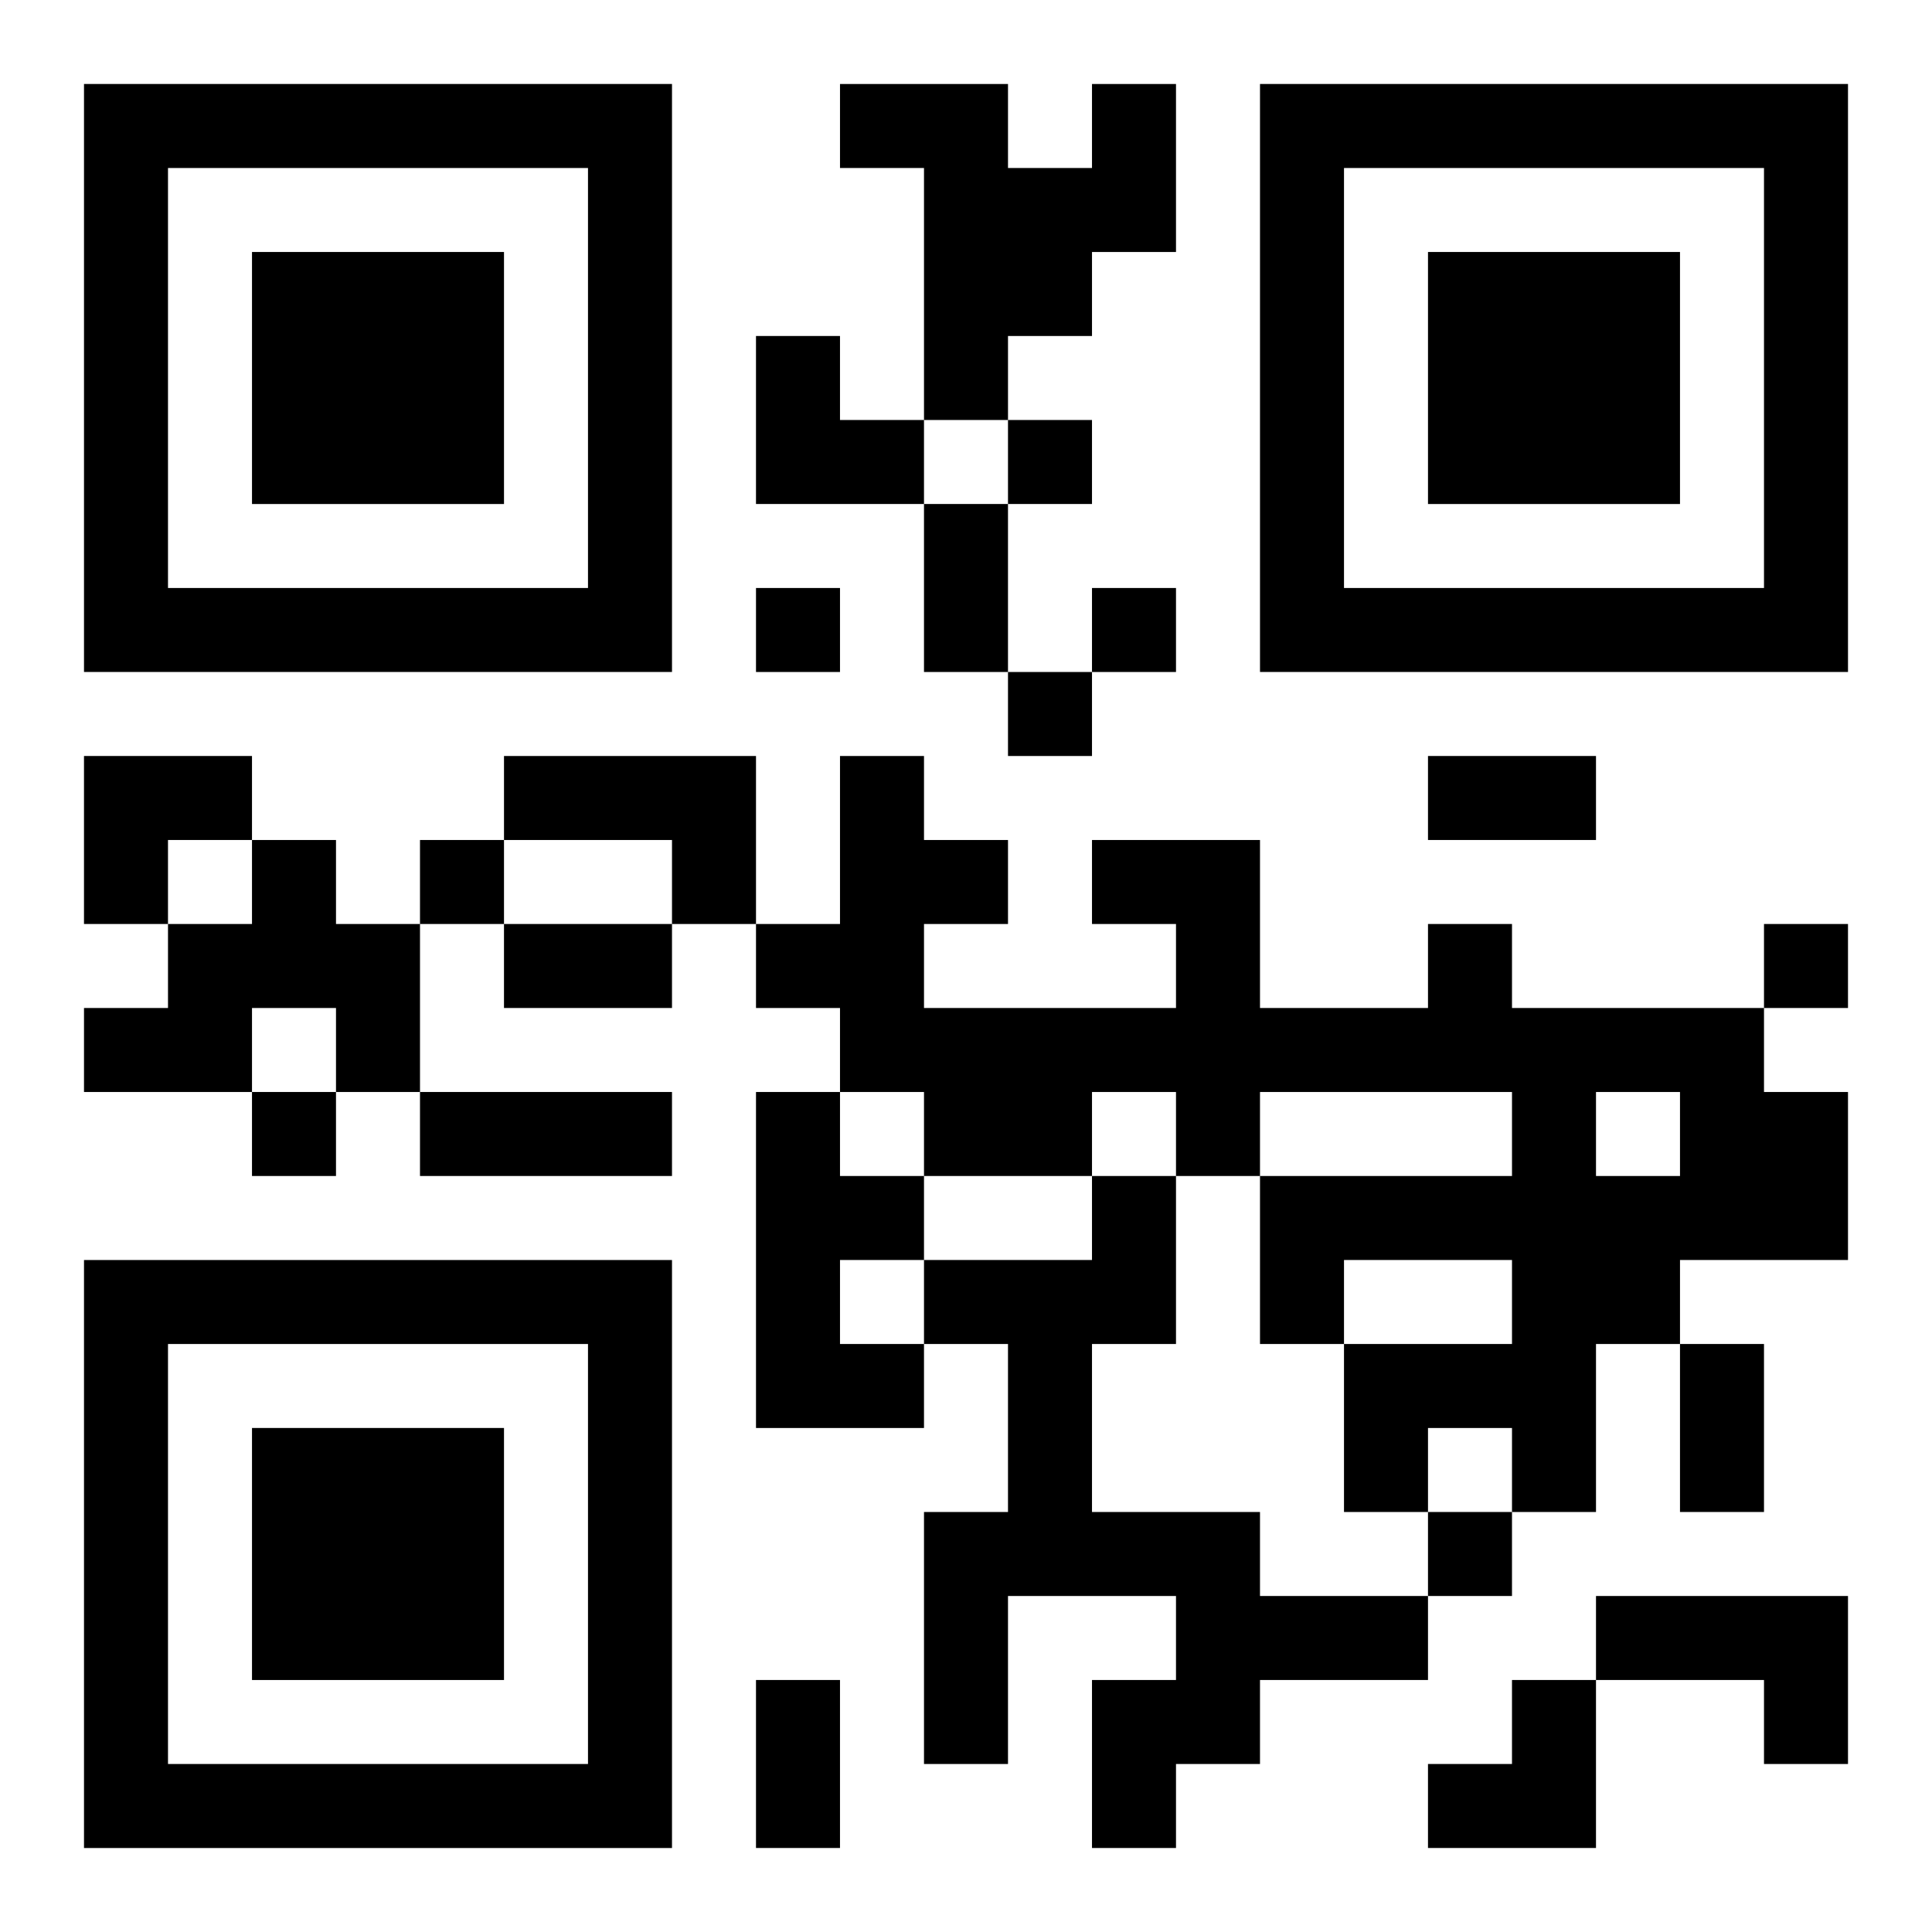 <?xml version="1.0" encoding="UTF-8"?>
<svg width="250" height="250" baseProfile="full" version="1.1" viewBox="-1 -1 23 23" xmlns="http://www.w3.org/2000/svg" xmlns:xlink="http://www.w3.org/1999/xlink"><symbol id="a"><path d="m0 7v7h7v-7h-7zm1 1h5v5h-5v-5zm1 1v3h3v-3h-3z"/></symbol><use y="-7" xlink:href="#a"/><use y="7" xlink:href="#a"/><use x="14" y="-7" xlink:href="#a"/><path d="m12 0h1v2h-1v1h-1v1h-1v-3h-1v-1h2v1h1v-1m-7 8h3v2h-1v-1h-2v-1m-3 1h1v1h1v2h-1v-1h-1v1h-2v-1h1v-1h1v-1m14 1h1v1h3v1h1v2h-2v1h-1v2h-1v-1h-1v1h-1v-2h2v-1h-2v1h-1v-2h3v-1h-3v1h-1v-1h-1v1h-2v-1h-1v-1h-1v-1h1v-2h1v1h1v1h-1v1h3v-1h-1v-1h2v2h2v-1m2 2v1h1v-1h-1m-10 0h1v1h1v1h-1v1h1v1h-2v-4m4 1h1v2h-1v2h2v1h2v1h-2v1h-1v1h-1v-2h1v-1h-2v2h-1v-3h1v-2h-1v-1h2v-1m6 5h3v2h-1v-1h-2v-1m-7-14v1h1v-1h-1m-3 2v1h1v-1h-1m4 0v1h1v-1h-1m-1 1v1h1v-1h-1m-7 2v1h1v-1h-1m16 1v1h1v-1h-1m-18 2v1h1v-1h-1m14 5v1h1v-1h-1m-6-12h1v2h-1v-2m6 3h2v1h-2v-1m-11 2h2v1h-2v-1m-1 2h3v1h-3v-1m15 3h1v2h-1v-2m-11 4h1v2h-1v-2m0-16h1v1h1v1h-2zm-8 5h2v1h-1v1h-1zm16 11m1 0h1v2h-2v-1h1z"/></svg>
